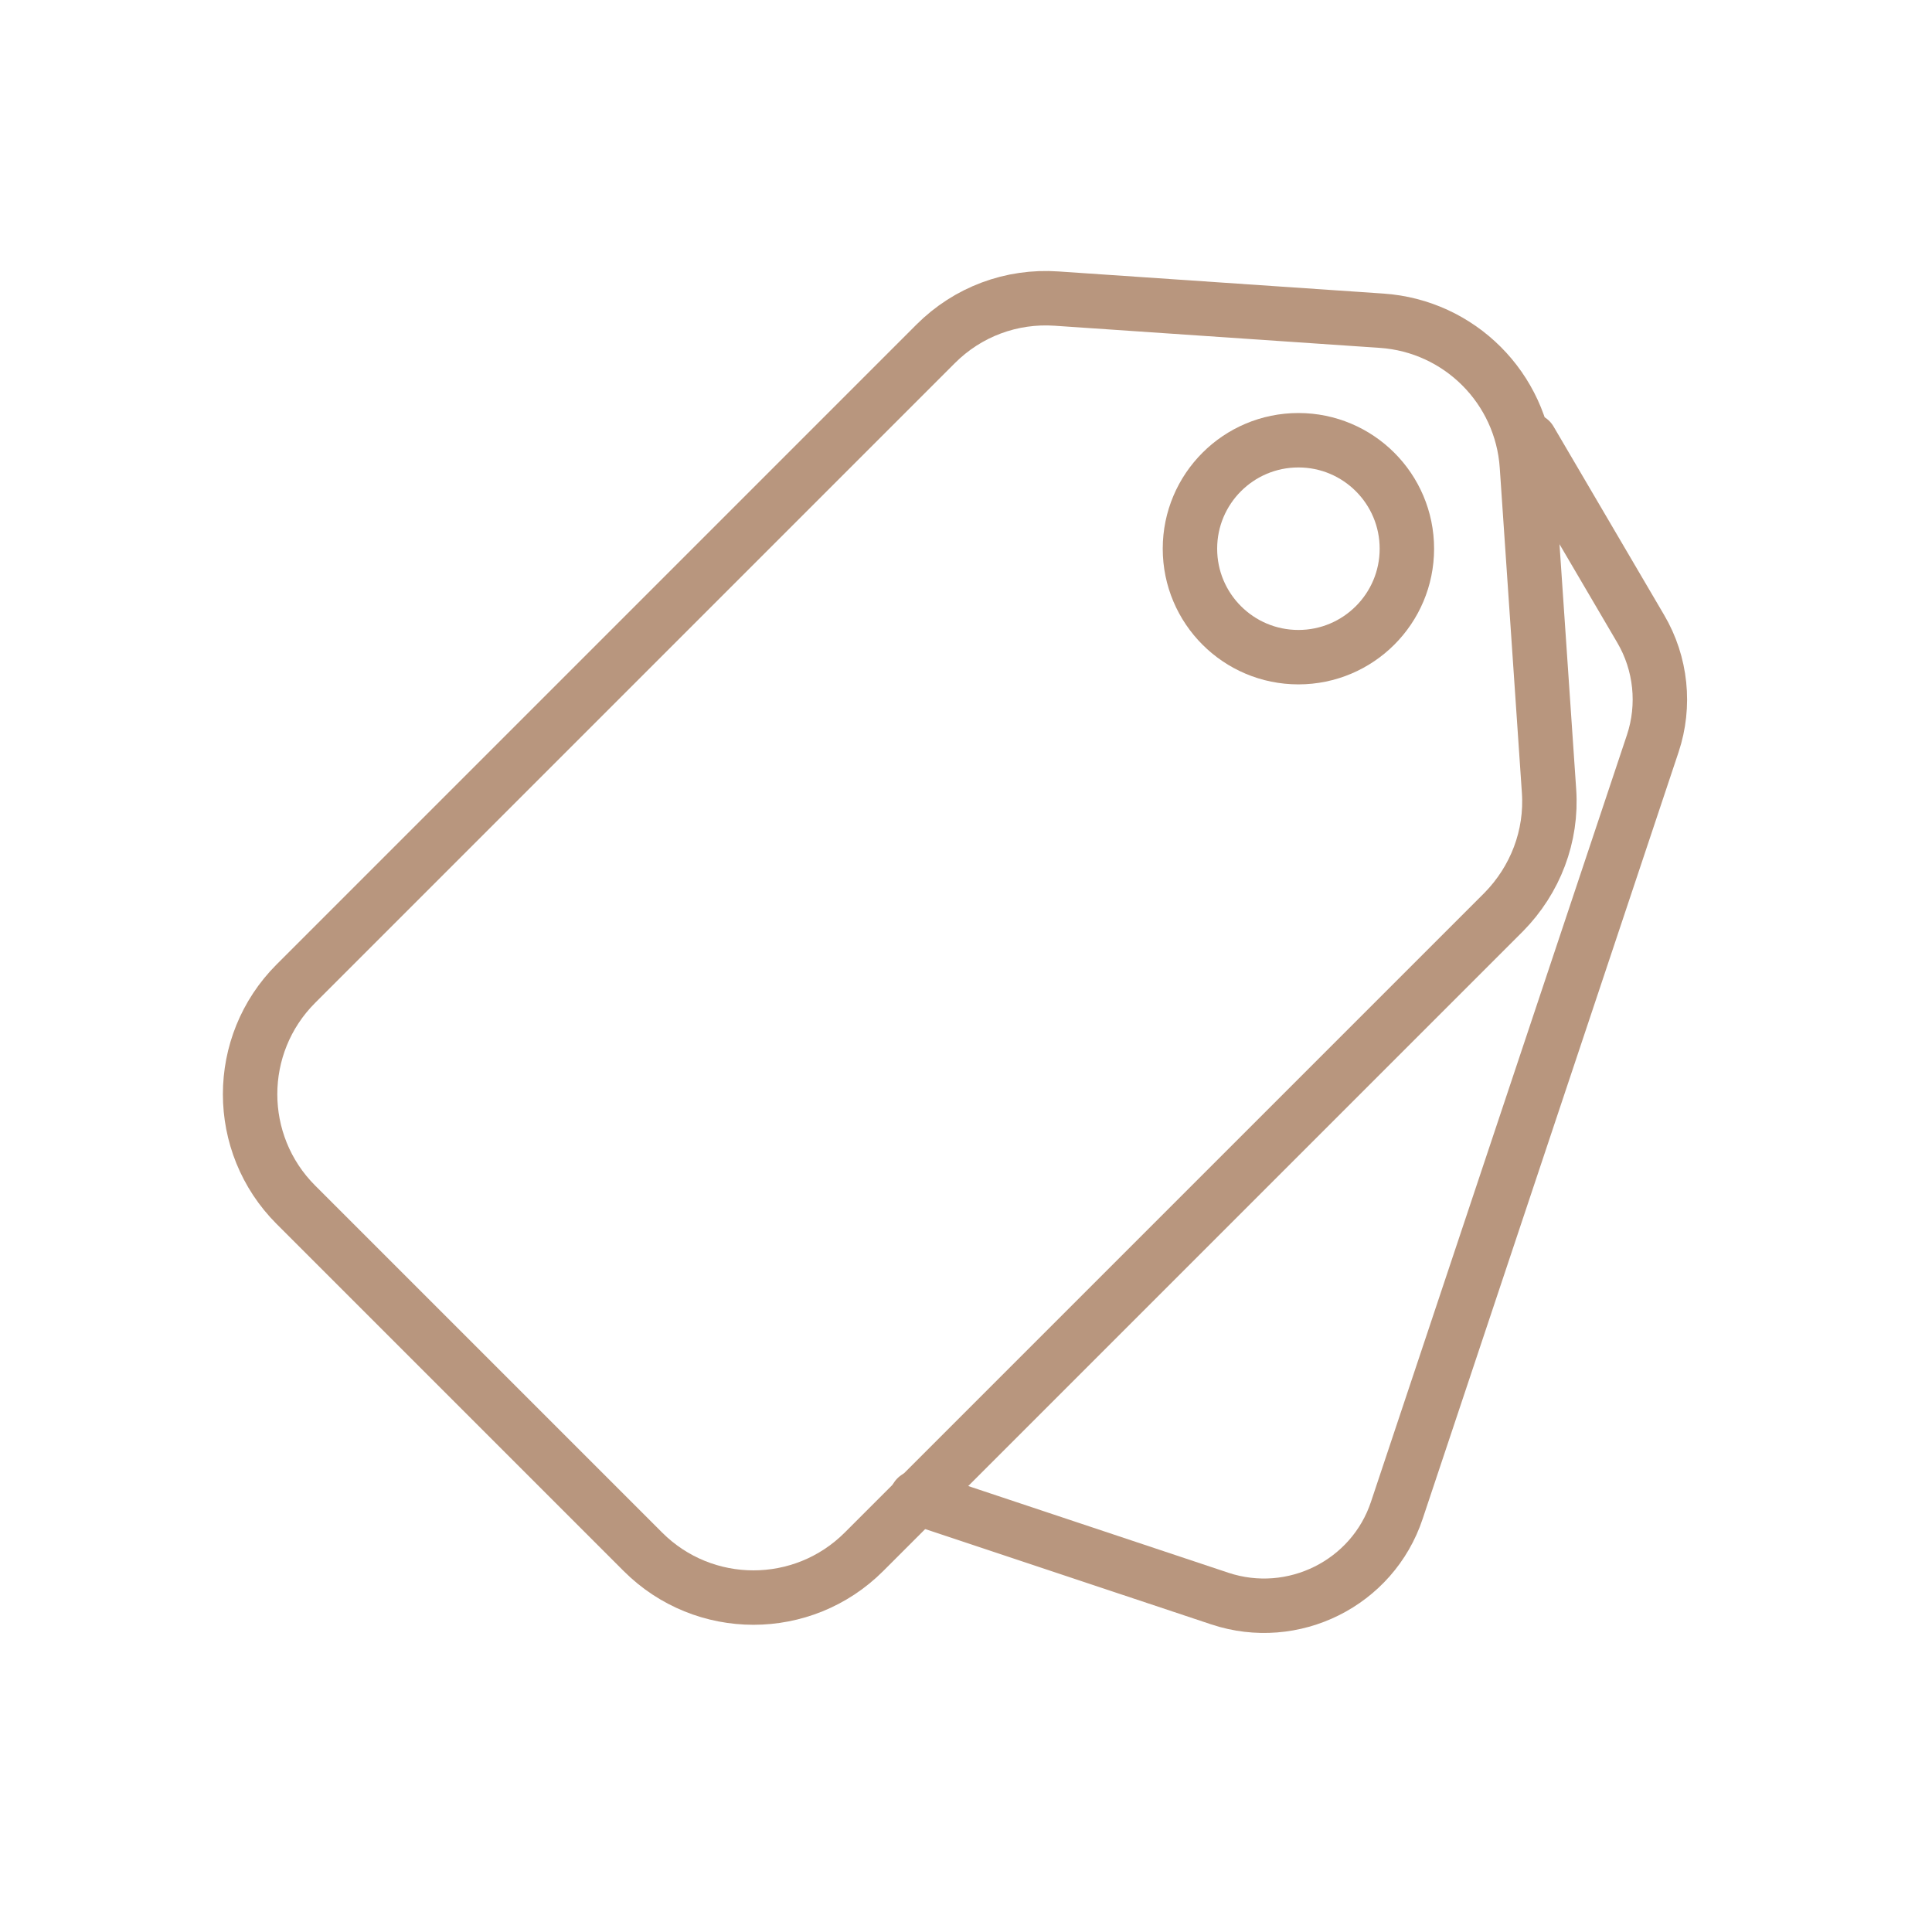 <?xml version="1.0" encoding="UTF-8"?> <svg xmlns="http://www.w3.org/2000/svg" width="71" height="70" viewBox="0 0 71 70" fill="none"> <path d="M23.606 57.006L10.874 44.274C8.63 42.029 8.63 38.392 10.874 36.147L34.384 12.637C35.564 11.457 37.17 10.857 38.834 10.973L50.773 11.786C53.637 11.98 55.92 14.263 56.113 17.127L56.926 29.065C57.042 30.729 56.423 32.335 55.262 33.516L31.752 57.025C29.508 59.27 25.87 59.27 23.625 57.025L23.606 57.006Z" stroke="#B8967E" stroke-width="2" stroke-linecap="round" stroke-linejoin="round"></path> <path d="M47.716 24.15C49.917 24.15 51.702 22.366 51.702 20.164C51.702 17.963 49.917 16.178 47.716 16.178C45.514 16.178 43.73 17.963 43.73 20.164C43.73 22.366 45.514 24.15 47.716 24.15Z" stroke="#B8967E" stroke-width="2" stroke-linecap="round" stroke-linejoin="round"></path> <path d="M56.229 16.178L60.293 23.105C61.047 24.383 61.202 25.931 60.738 27.324L51.334 55.497C50.444 58.186 47.522 59.637 44.833 58.747L33.687 55.032" stroke="#B8967E" stroke-width="2" stroke-linecap="round" stroke-linejoin="round"></path> </svg> 